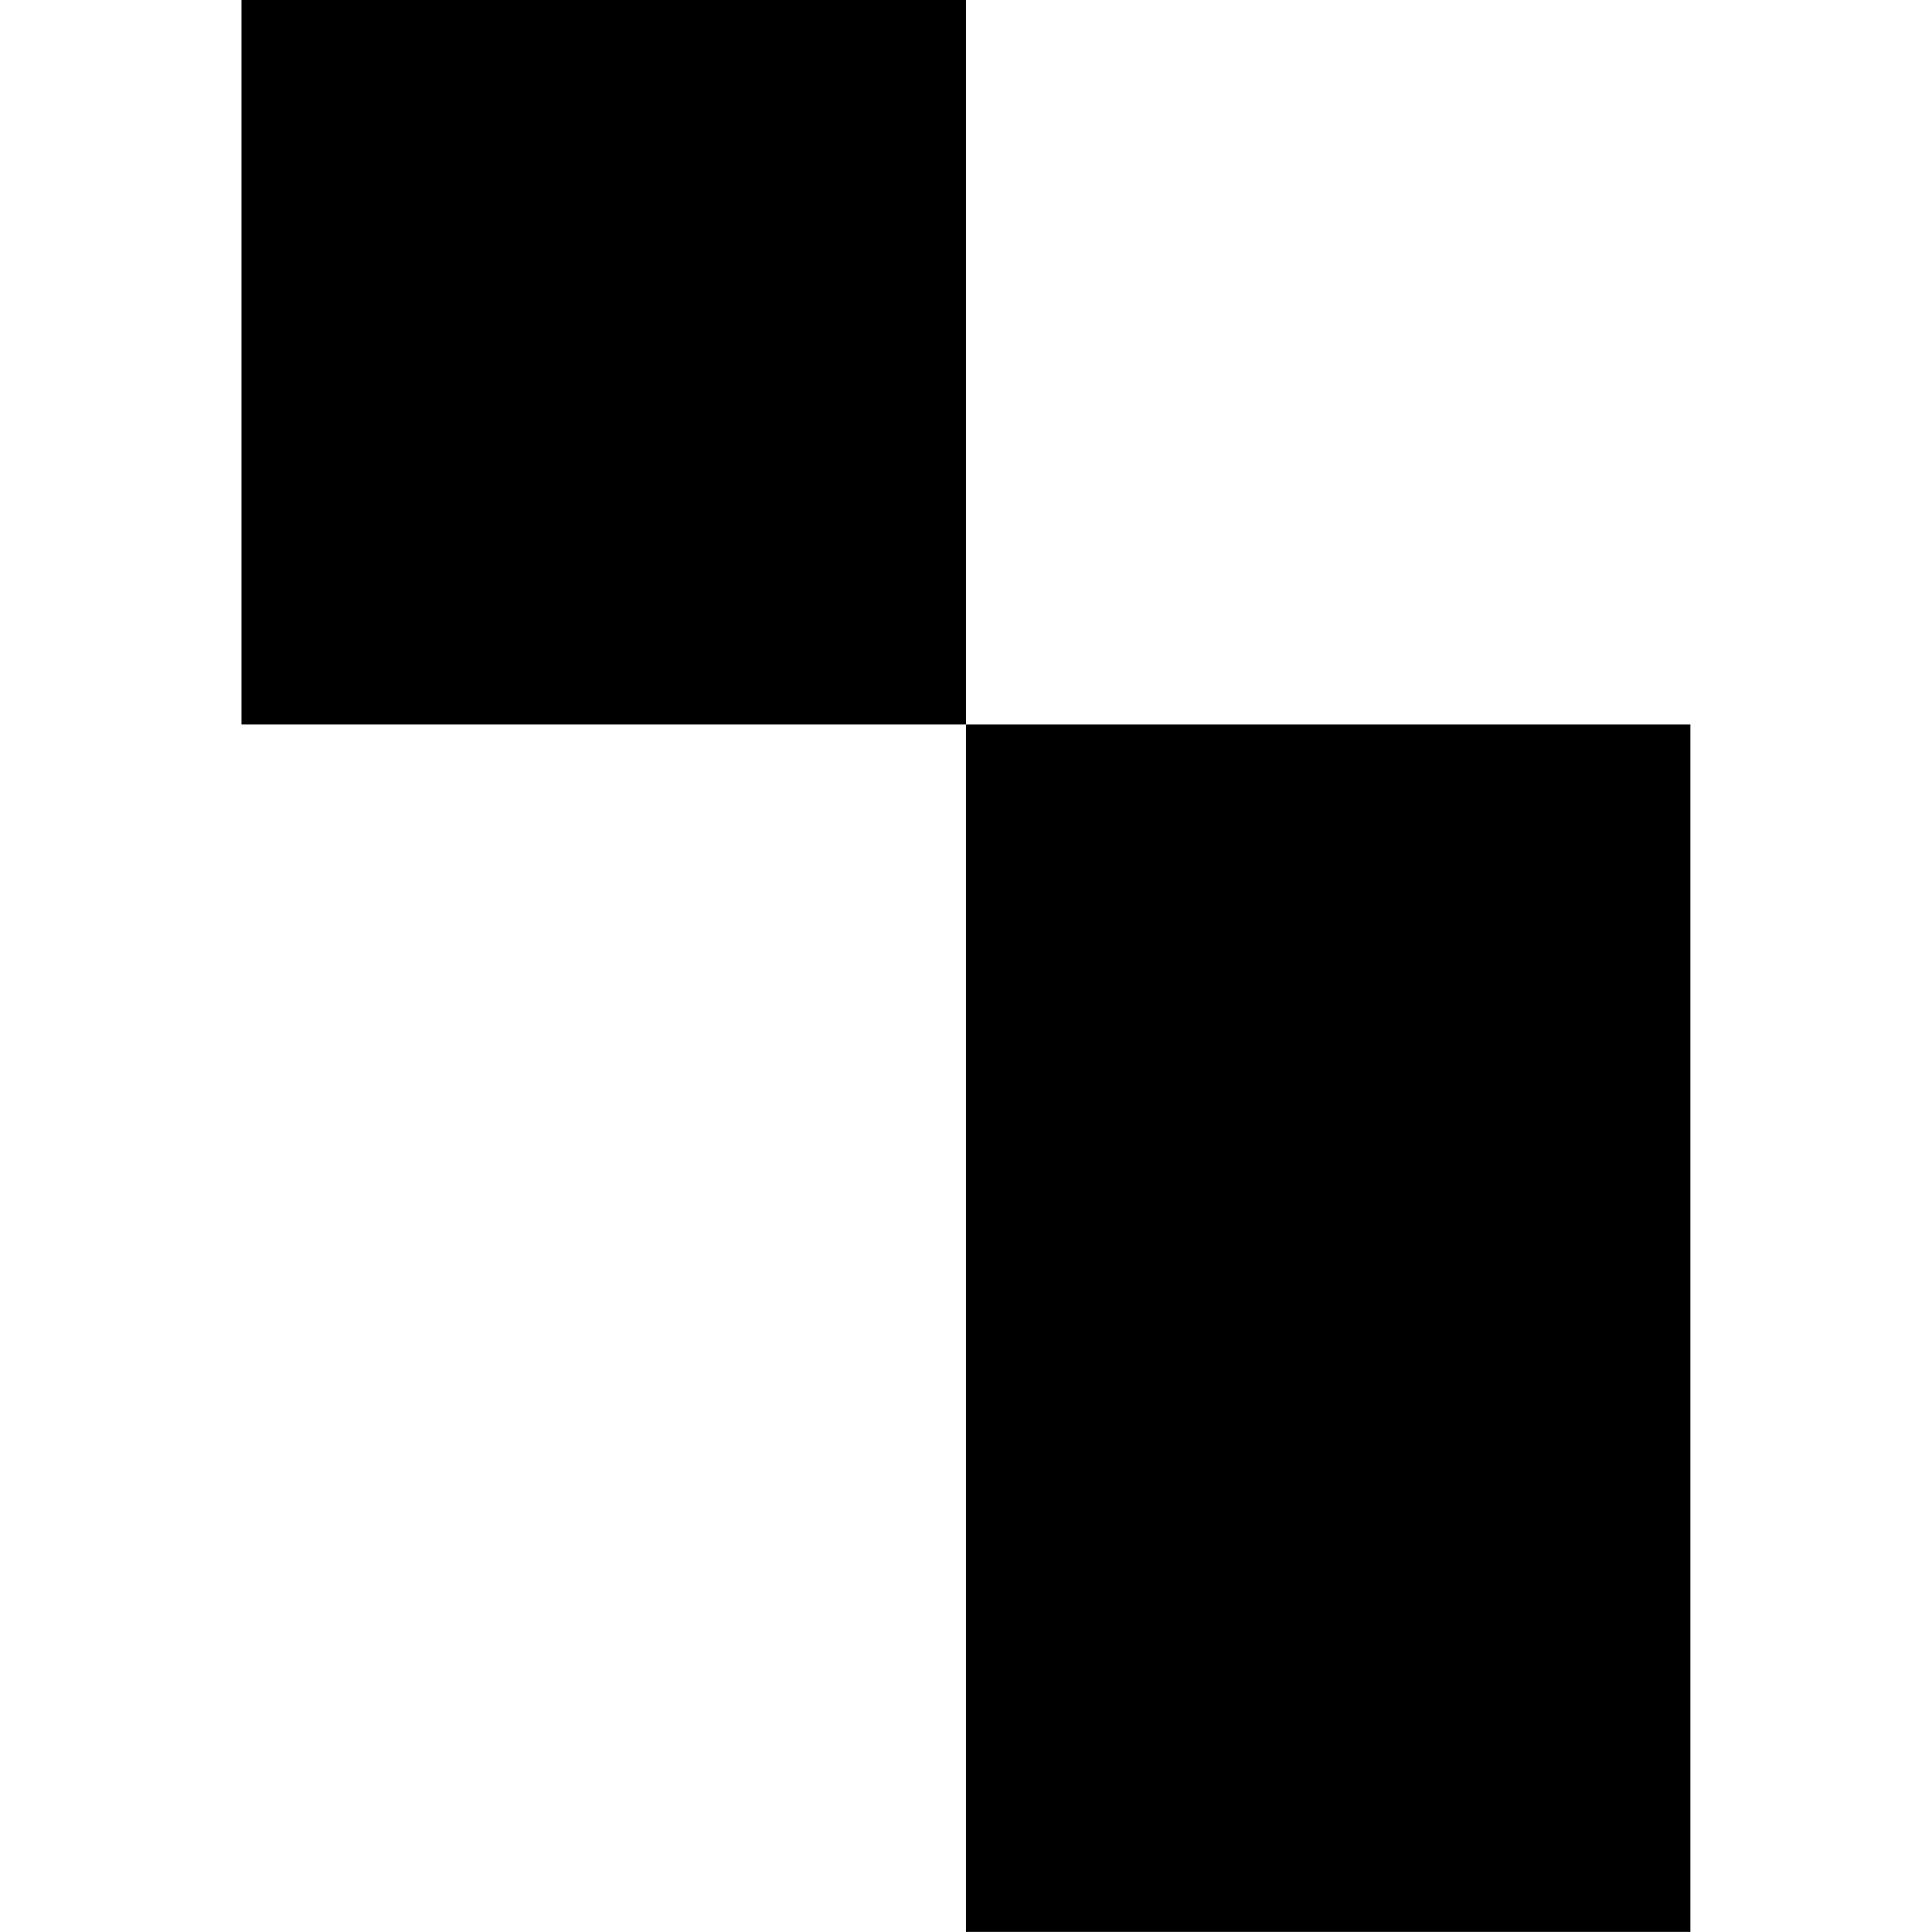 <?xml version="1.0"?>
<svg xmlns="http://www.w3.org/2000/svg" xmlns:xlink="http://www.w3.org/1999/xlink" version="1.1" width="1000" height="1000">
  <style>
    #light-icon {
      display: inline;
    }
    #dark-icon {
      display: none;
    }

    @media (prefers-color-scheme: dark) {
      #light-icon {
        display: none;
      }
      #dark-icon {
        display: inline;
      }
    }
  </style>
  <g id="light-icon">
    <svg xmlns="http://www.w3.org/2000/svg" xmlns:xlink="http://www.w3.org/1999/xlink" version="1.1" width="1000" height="1000">
      <g>
        <g transform="matrix(5.208,0,0,5.208,0,0)">
          <svg xmlns="http://www.w3.org/2000/svg" xmlns:xlink="http://www.w3.org/1999/xlink" version="1.1" width="192" height="192">
            <svg xmlns="http://www.w3.org/2000/svg" width="192" height="192" viewBox="0 0 192 192" fill="none">
<path d="M96 0H24V72H96V0Z" fill="black"/>
<path d="M168 72H96V192H168V72Z" fill="black"/>
</svg>
          </svg>
        </g>
      </g>
    </svg>
  </g>
  <g id="dark-icon">
    <svg xmlns="http://www.w3.org/2000/svg" xmlns:xlink="http://www.w3.org/1999/xlink" version="1.1" width="1000" height="1000">
      <g>
        <g transform="matrix(5.208,0,0,5.208,0,0)">
          <svg xmlns="http://www.w3.org/2000/svg" xmlns:xlink="http://www.w3.org/1999/xlink" version="1.1" width="192" height="192">
            <svg xmlns="http://www.w3.org/2000/svg" width="192" height="192" viewBox="0 0 192 192" fill="none">
<path d="M96 0H24V72H96V0Z" fill="white"/>
<path d="M168 72H96V192H168V72Z" fill="white"/>
</svg>
          </svg>
        </g>
      </g>
    </svg>
  </g>
</svg>
